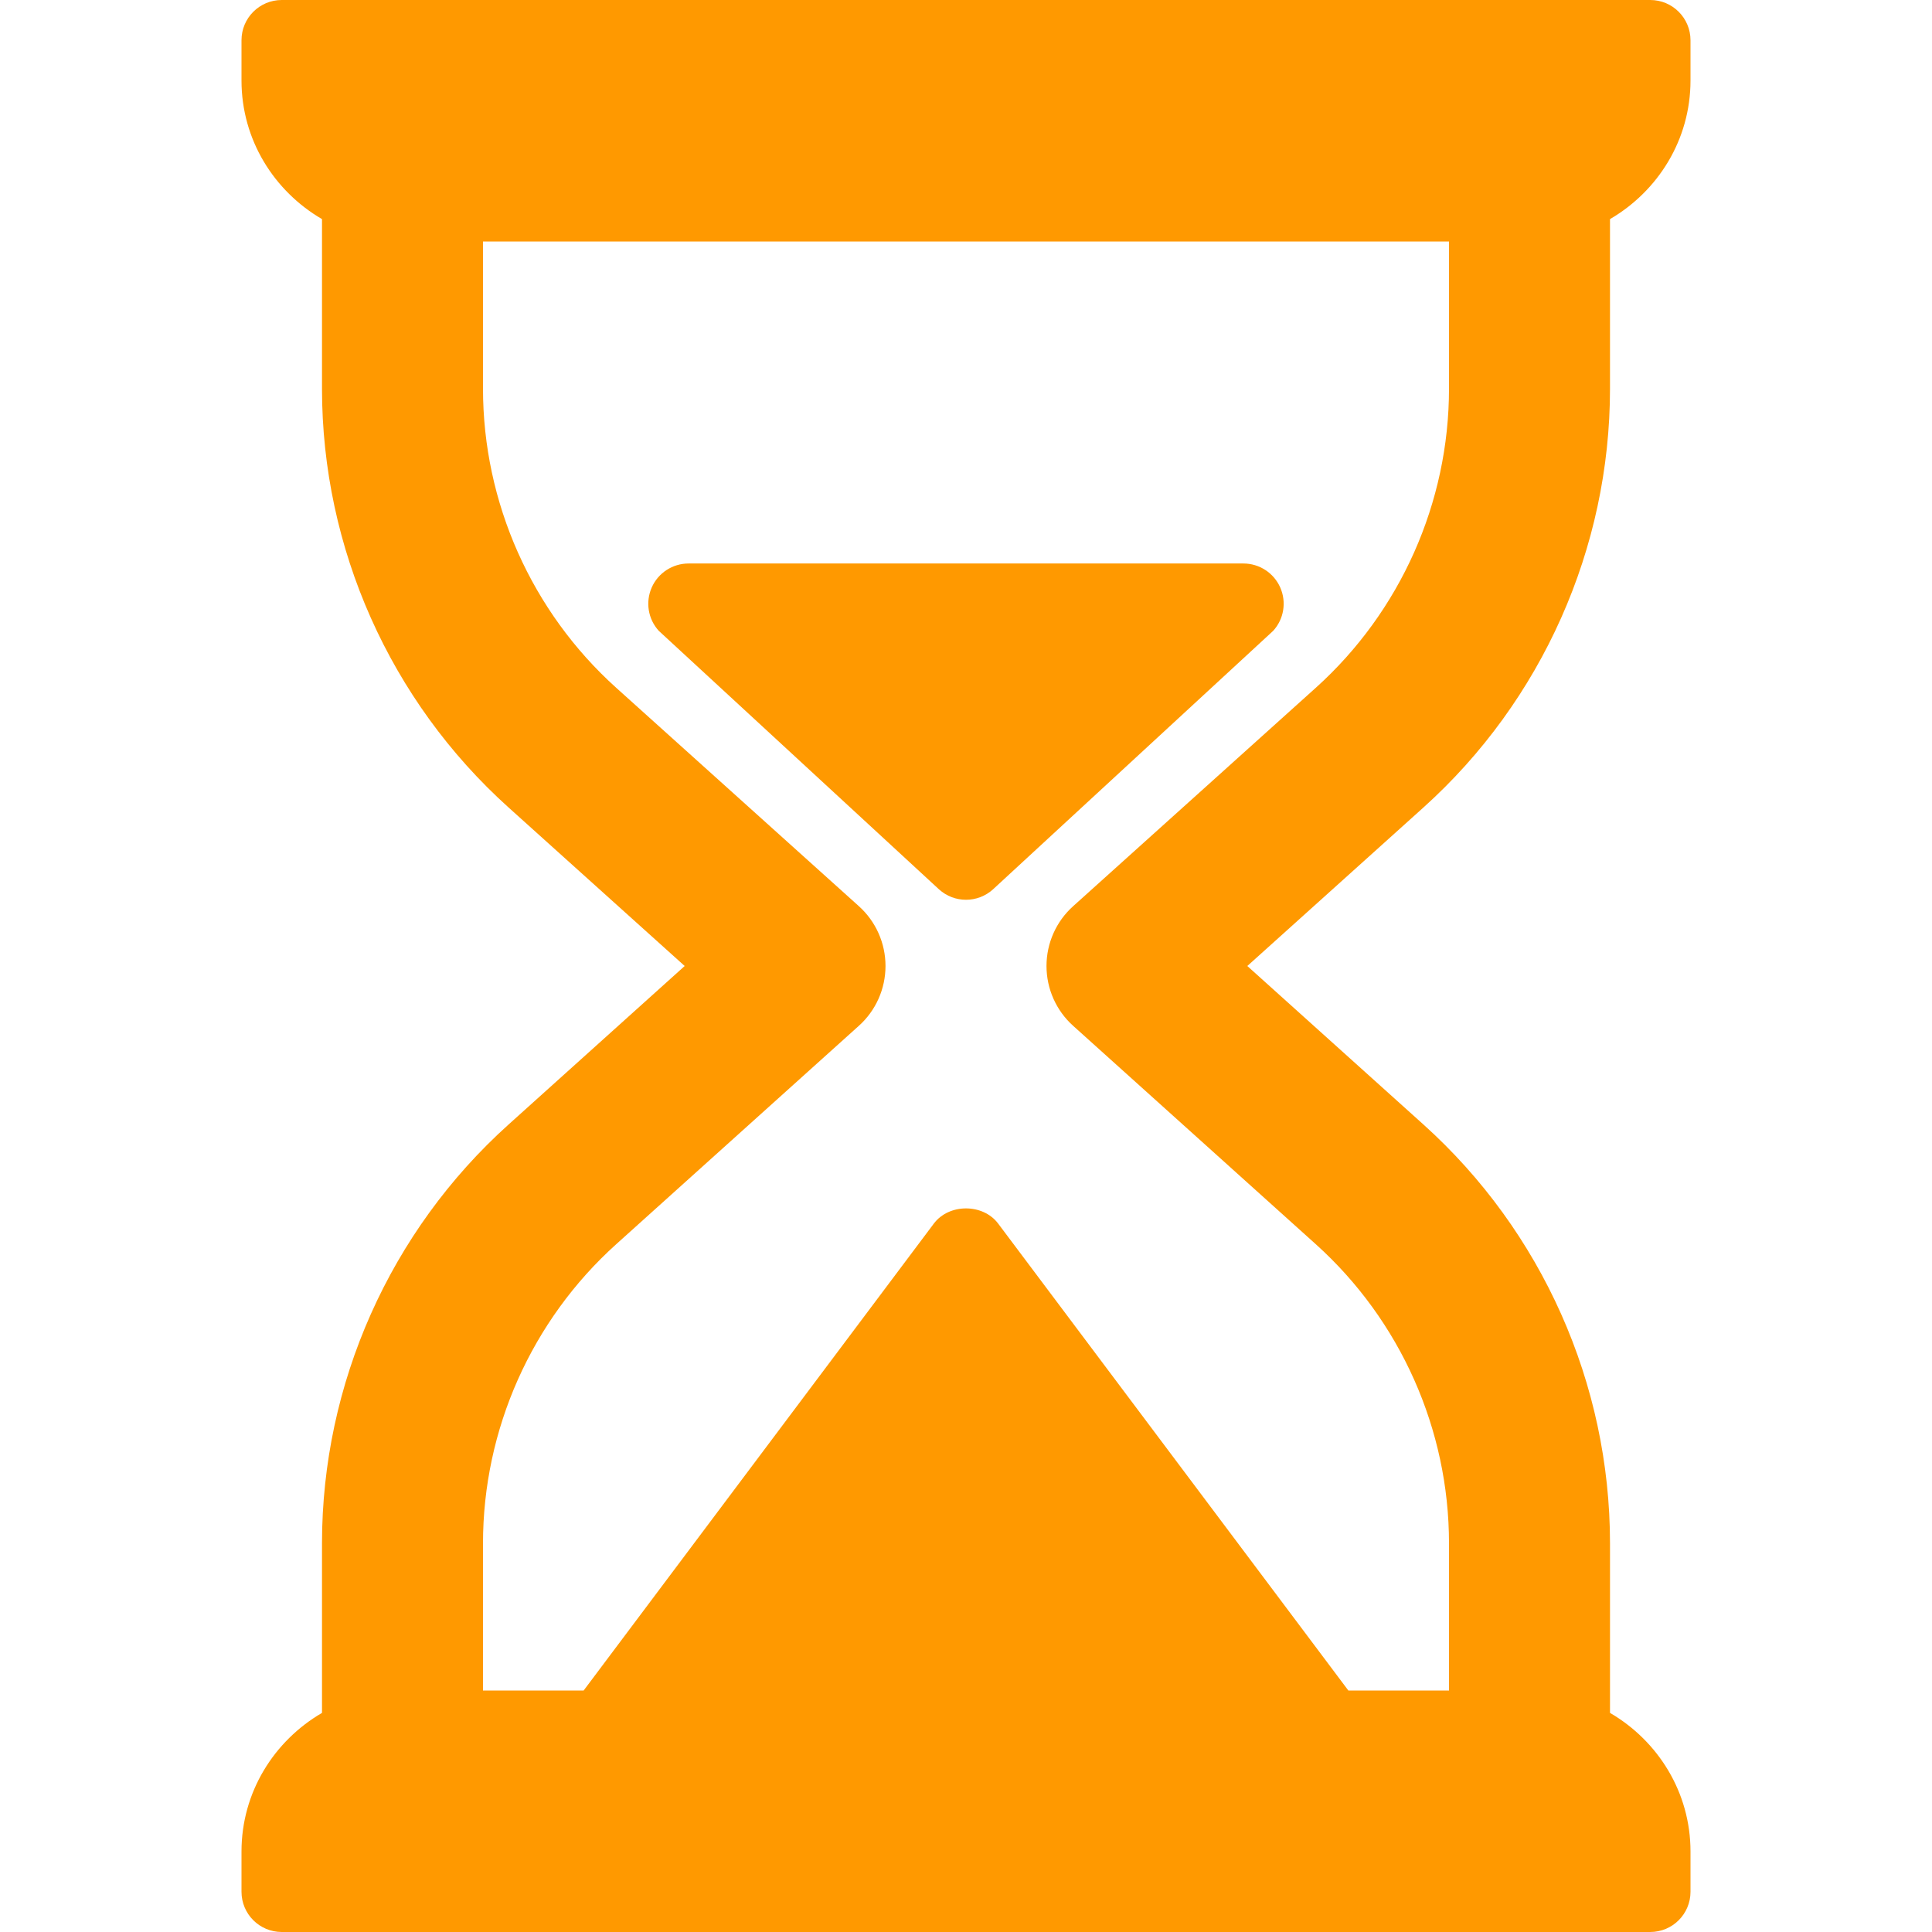 <svg width="512" height="512" viewBox="0 0 512 512" fill="none" xmlns="http://www.w3.org/2000/svg">
<path d="M426.667 102.99V58.066C439.358 50.667 448 37.059 448 21.333V10.667C448 4.771 443.229 0 437.333 0H74.667C68.771 0 64 4.771 64 10.667V21.334C64 37.059 72.642 50.667 85.333 58.067V102.99C85.333 145.261 103.354 185.719 134.771 213.99L181.448 256L134.771 298.01C103.354 326.281 85.333 366.739 85.333 409.01V453.933C72.642 461.333 64 474.941 64 490.667V501.334C64 507.229 68.771 512 74.667 512H437.334C443.23 512 448.001 507.229 448.001 501.333V490.666C448.001 474.941 439.359 461.333 426.668 453.933V409.01C426.668 366.739 408.647 326.281 377.23 298.01L330.552 256L377.229 213.99C408.646 185.719 426.667 145.26 426.667 102.99ZM348.688 182.281L284.396 240.146C279.896 244.188 277.333 249.948 277.333 256C277.333 262.052 279.896 267.813 284.396 271.854L348.688 329.719C371.125 349.917 384 378.823 384 409.01V448H357.328L264.531 324.271C260.51 318.896 251.489 318.896 247.468 324.271L154.672 448H128V409.01C128 378.822 140.875 349.916 163.313 329.718L227.605 271.853C232.105 267.811 234.668 262.051 234.668 255.999C234.668 249.947 232.105 244.186 227.605 240.145L163.313 182.28C140.875 162.083 128 133.177 128 102.99V64H384V102.99C384 133.177 371.125 162.083 348.688 182.281Z" fill="#FF9900"/>
<path d="M329.521 149.333H182.469C178.25 149.333 174.427 151.823 172.719 155.677C171.011 159.542 171.729 164.042 174.573 167.167L248.844 235.688C250.875 237.532 253.438 238.448 256 238.448C258.562 238.448 261.125 237.531 263.156 235.688L337.416 167.167C340.26 164.042 340.979 159.542 339.27 155.677C337.563 151.823 333.74 149.333 329.521 149.333Z" fill="#FF9900"/>
</svg>
